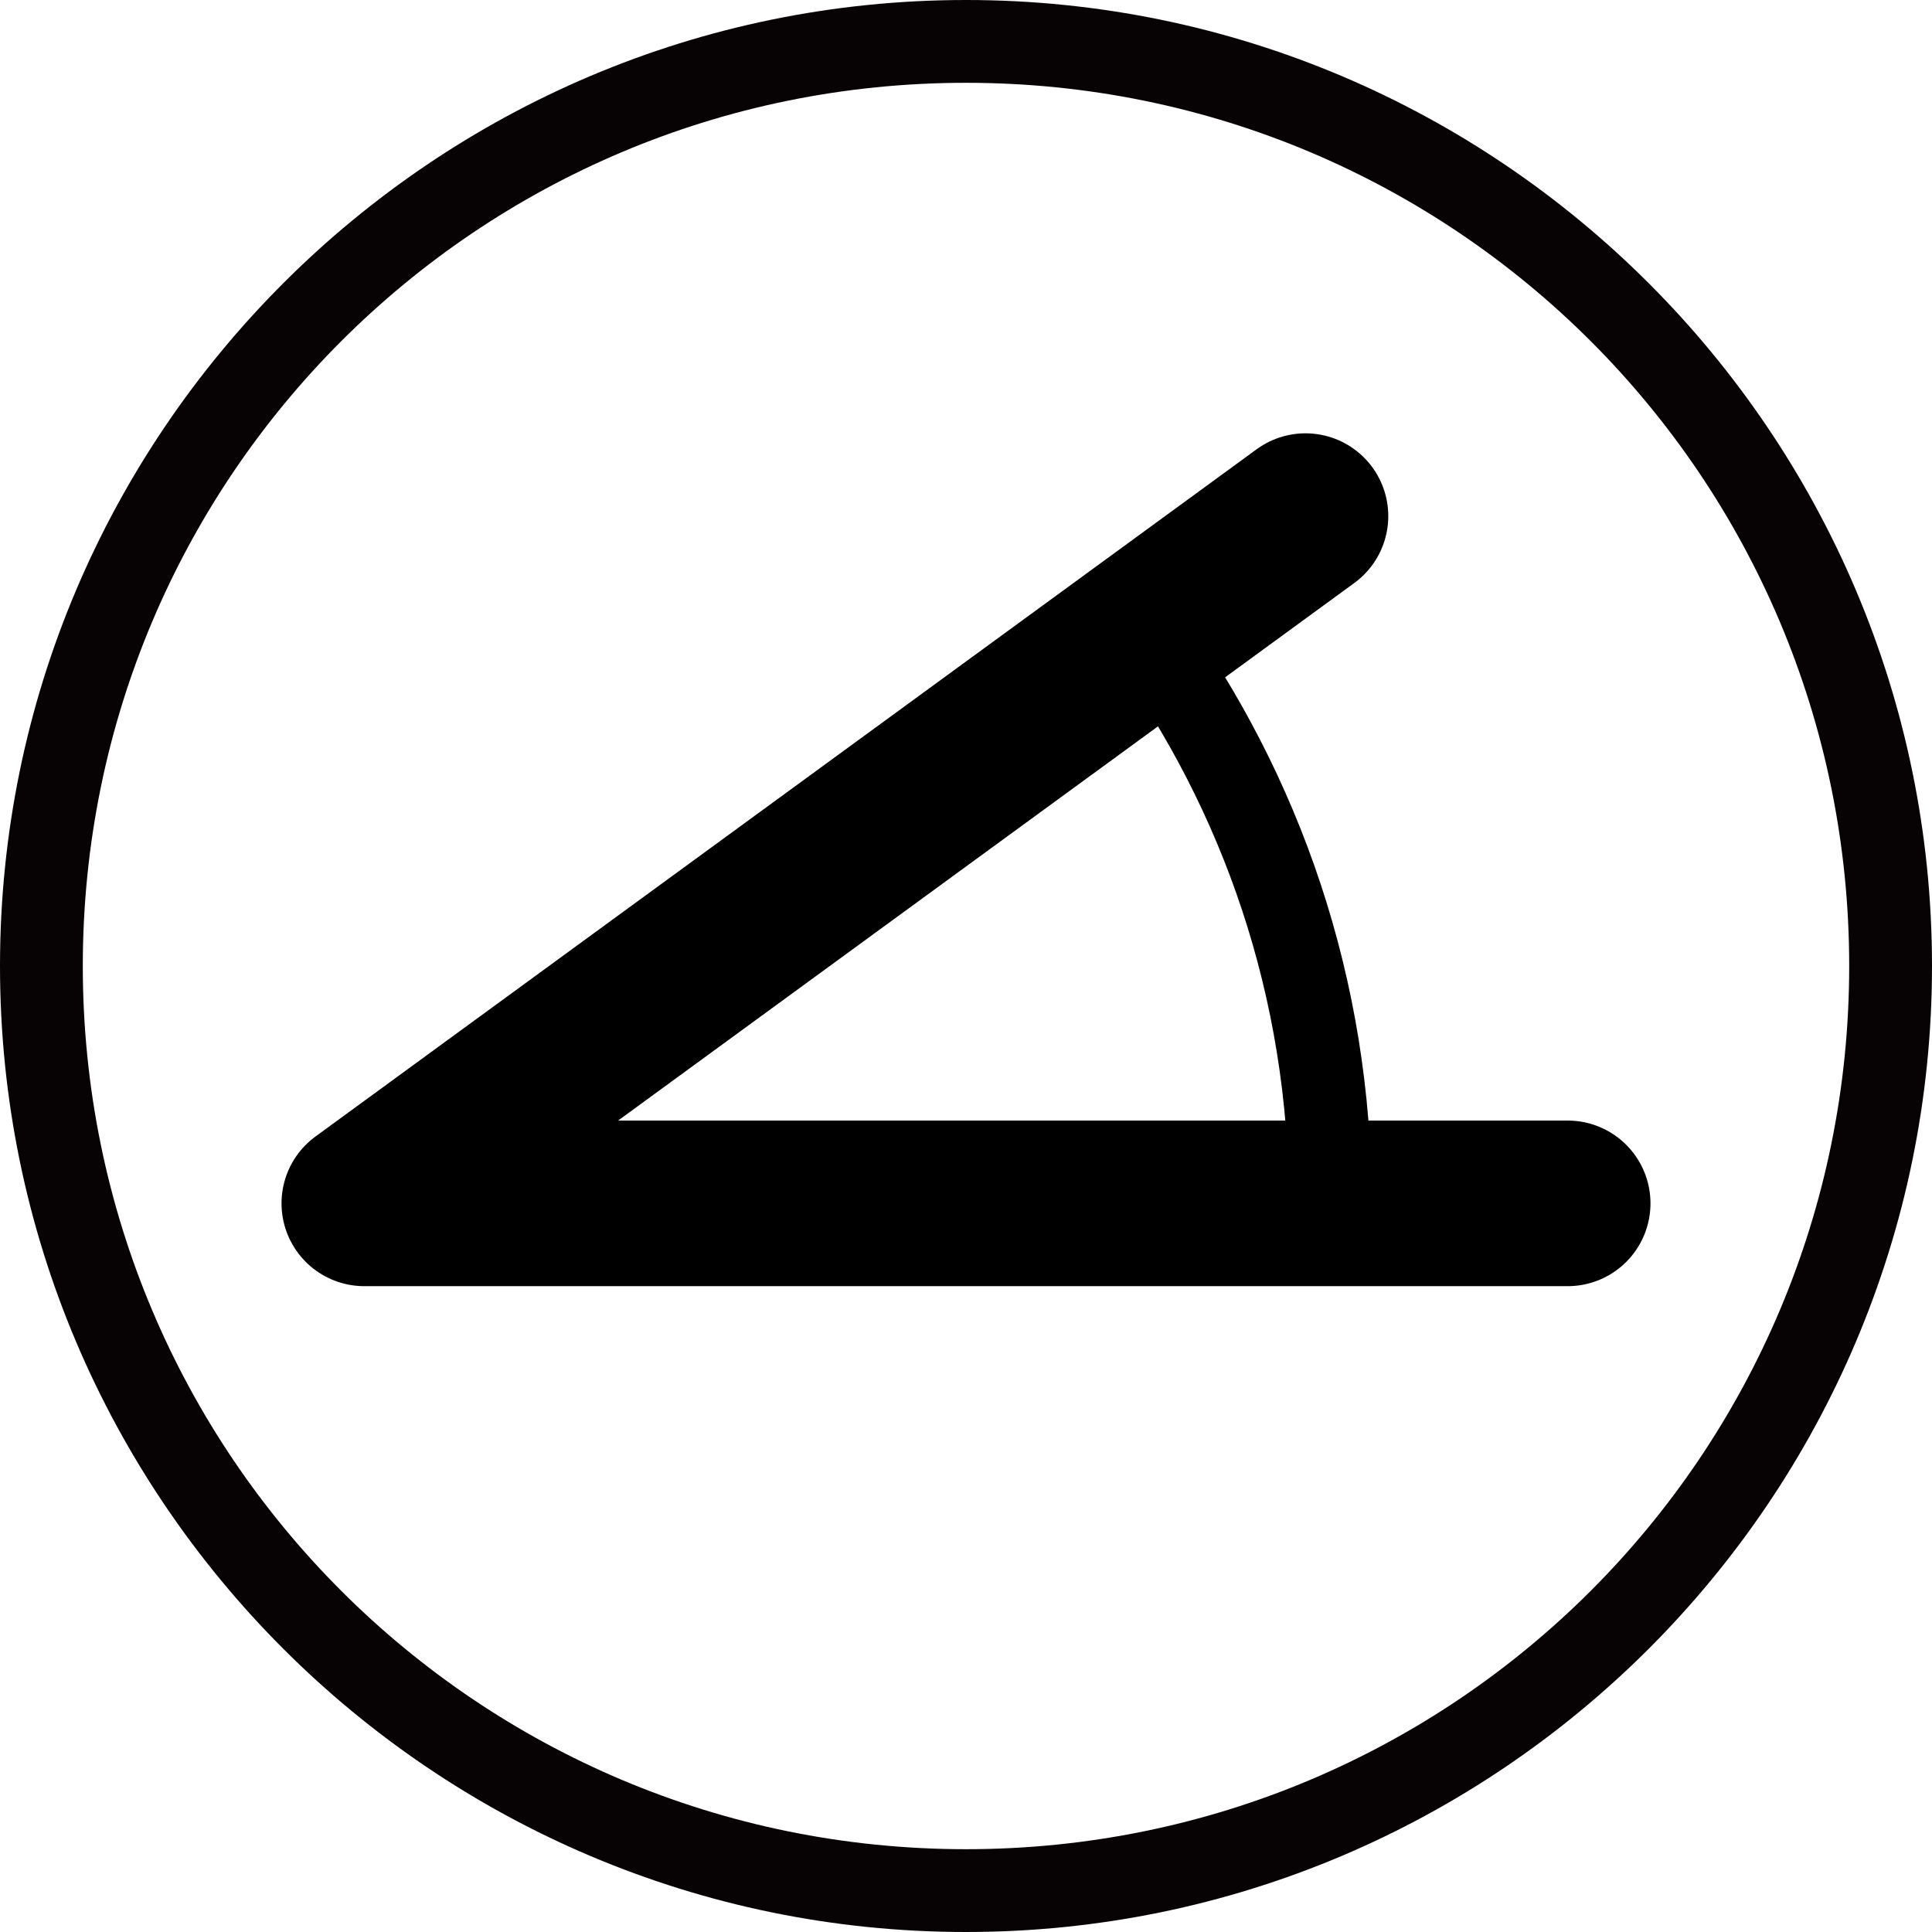 <?xml version="1.0" encoding="utf-8"?>
<!-- Generator: Adobe Illustrator 21.0.0, SVG Export Plug-In . SVG Version: 6.00 Build 0)  -->
<!DOCTYPE svg PUBLIC "-//W3C//DTD SVG 1.1//EN" "http://www.w3.org/Graphics/SVG/1.1/DTD/svg11.dtd">
<svg version="1.1" xmlns="http://www.w3.org/2000/svg" xmlns:xlink="http://www.w3.org/1999/xlink" x="0px" y="0px"
	 viewBox="0 0 70 70" style="enable-background:new 0 0 70 70;" xml:space="preserve">
<style type="text/css">
	.st0{fill:#070304;}
	.st1{display:none;}
	.st2{display:inline;fill:#070304;}
	.st3{display:inline;}
	.st4{fill:none;stroke:#000000;stroke-width:6;stroke-linecap:round;stroke-linejoin:round;stroke-miterlimit:10;}
	.st5{fill:none;stroke:#000000;stroke-width:3;stroke-linecap:round;stroke-linejoin:round;stroke-miterlimit:10;}
</style>
<g id="border">
	<path class="st0" d="M35,0C15.7,0,0,15.7,0,35s15.7,35,35,35s35-15.7,35-35S54.3,0,35,0z M35,67C17.3,67,3,52.7,3,35S17.3,3,35,3
		s32,14.3,32,32S52.7,67,35,67z"/>
</g>
<g id="shovel" class="st1">
	<path class="st2" d="M53.7,47.1l-8.2-2.6L30.8,16.7l-1.6,2.7l-2.6-5l-4.1,6.4l2.9,5.3l-7.2,12.2c-3.1,5.3,0.7,11.9,6.8,11.9h16.9
		h6.4h6.6L53.7,47.1z"/>
</g>
<g id="velocity" class="st1">
	<g id="XMLID_1_" class="st3">
		<path id="XMLID_3_" class="st0" d="M52.2,23.9c1.2-1.6,0.5-2.5-1.2-1.3c-5.3,3.9-13.4,9.9-15.7,12.3L35.2,35c-0.1,0-0.1,0-0.2,0
			c-2.6,0-4.6,2.1-4.6,4.6c0,2.6,2.1,4.6,4.6,4.6c2.6,0,4.6-2.1,4.6-4.6c0-0.1,0-0.2,0-0.2s0,0,0.1-0.1
			C42.1,36.9,48.2,29.1,52.2,23.9z"/>
		<path id="XMLID_2_" class="st0" d="M43.8,25.9c1.2-0.9,2.4-1.8,3.5-2.6c-3.6-2.5-7.9-3.8-12.4-3.8c-5.9,0-11.5,2.3-15.6,6.5
			c-4.2,4.2-6.5,9.7-6.5,15.6c0,0.5,0.4,0.8,0.8,0.8h2.5c0.5,0,0.8-0.4,0.8-0.8c0-9.9,8.1-18,18-18C38.2,23.6,41.2,24.4,43.8,25.9z"
			/>
		<path id="XMLID_4_" class="st0" d="M57.1,41.6c0-5.3-1.9-10.4-5.4-14.4c-0.8,1.1-1.7,2.2-2.6,3.3c2.4,3.1,3.9,6.9,3.9,11.2
			c0,0.5,0.4,0.8,0.8,0.8h2.5l0,0C56.8,42.4,57.1,42.1,57.1,41.6L57.1,41.6z"/>
	</g>
</g>
<g id="weight" class="st1">
	<path class="st2" d="M51.8,49.4l-3.4-20.5c-0.1-0.6-0.6-1-1.1-1H40c1.6-1.4,2.6-3.4,2.6-5.7c0-4.2-3.4-7.6-7.6-7.6
		c-4.2,0-7.6,3.4-7.6,7.6c0,2.3,1,4.3,2.6,5.7h-7.3c-0.6,0-1,0.4-1.1,1l-3.4,20.5c-0.1,0.7,0.4,1.3,1.1,1.3h15.8h15.8
		C51.4,50.8,51.9,50.1,51.8,49.4z M34.9,26c-2.1,0-3.8-1.7-3.8-3.8s1.7-3.8,3.8-3.8s3.8,1.7,3.8,3.8S37,26,34.9,26z"/>
</g>
<g id="gradeability">
	<polyline class="st4" points="47.3,18.7 13.2,43.6 56.8,43.6 	"/>
	<path class="st5" d="M41.5,22.9c4.2,5.8,6.7,12.9,6.7,20.7"/>
</g>
</svg>
